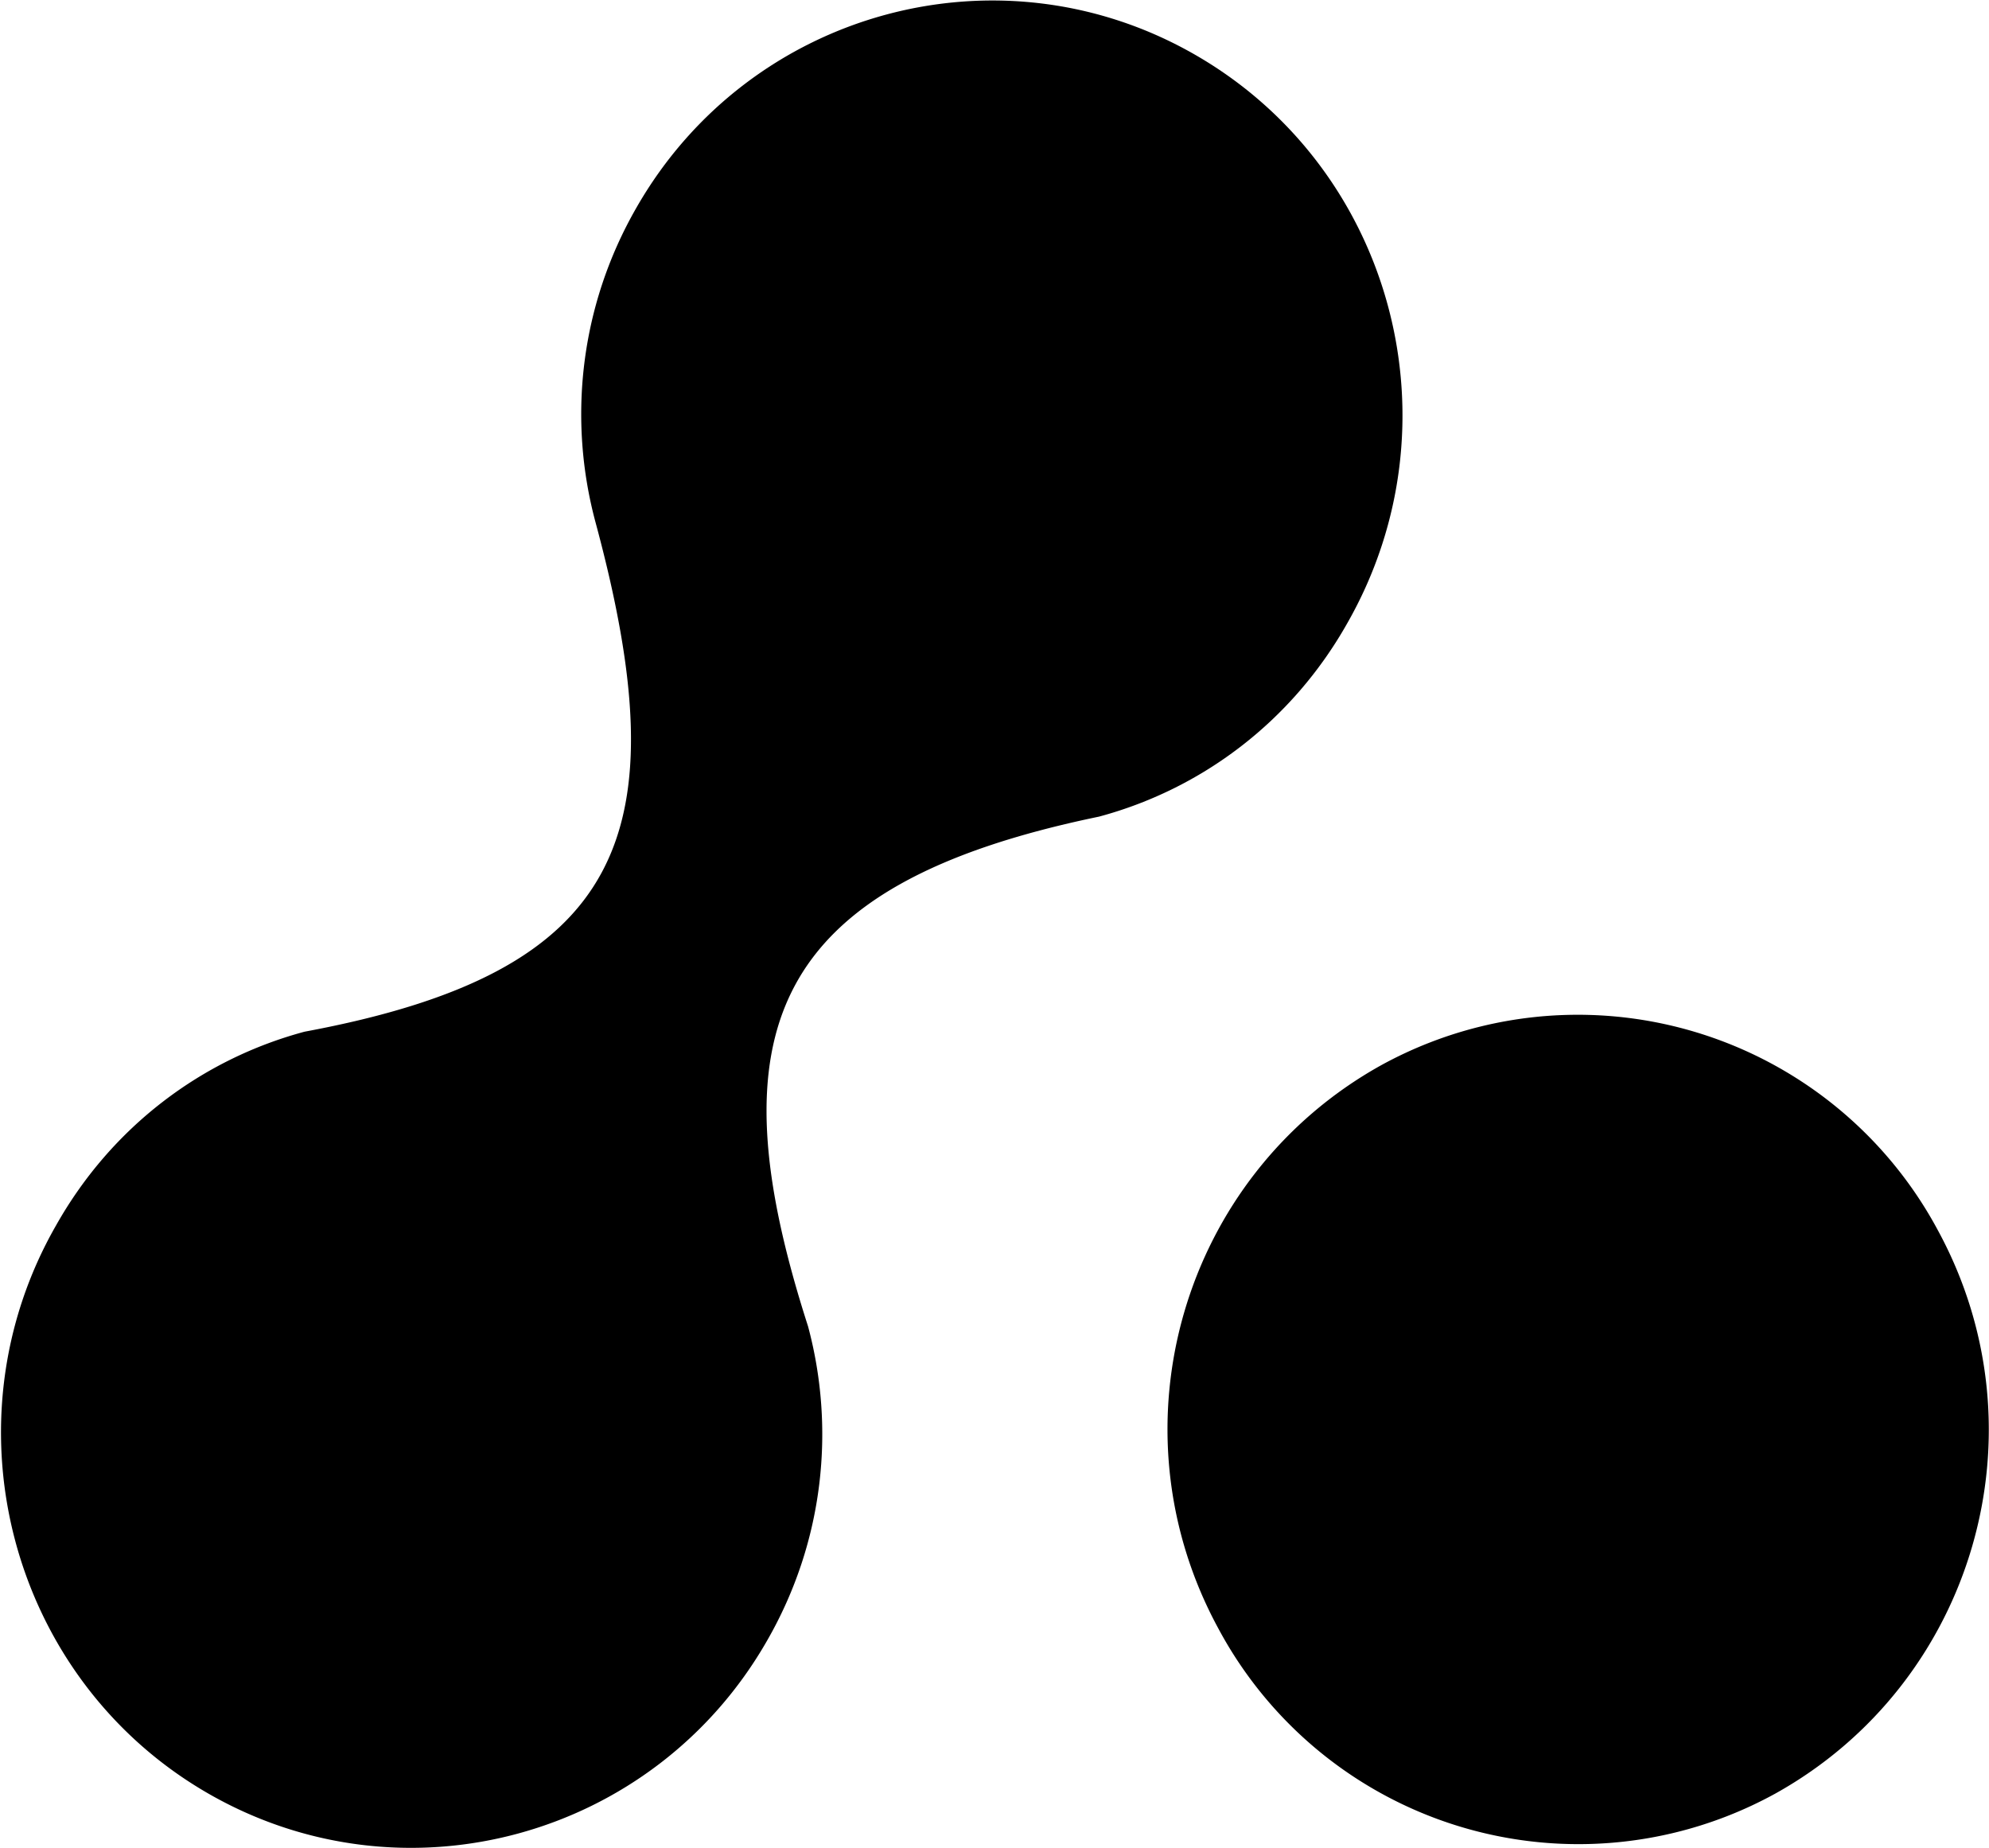 <svg xmlns="http://www.w3.org/2000/svg" viewBox="0 0 16 14.87">
  <path d="M9.8 13.1a3.286 3.286 0 0 0 4.48 1.33c1.6-.89 2.19-2.91 1.31-4.53a3.286 3.286 0 0 0-4.48-1.33c-1.6.89-2.19 2.91-1.31 4.53ZM9.63.45C8.05-.47 6.03.08 5.12 1.67c-.46.8-.55 1.71-.33 2.53.68 2.52.24 3.62-2.34 4.1-.82.22-1.55.76-2 1.56-.91 1.59-.37 3.64 1.21 4.56 1.58.92 3.6.37 4.51-1.22.46-.8.55-1.71.33-2.53-.76-2.36-.32-3.55 2.34-4.1.82-.22 1.55-.76 2-1.56.91-1.6.37-3.64-1.21-4.56Z"/>
</svg>